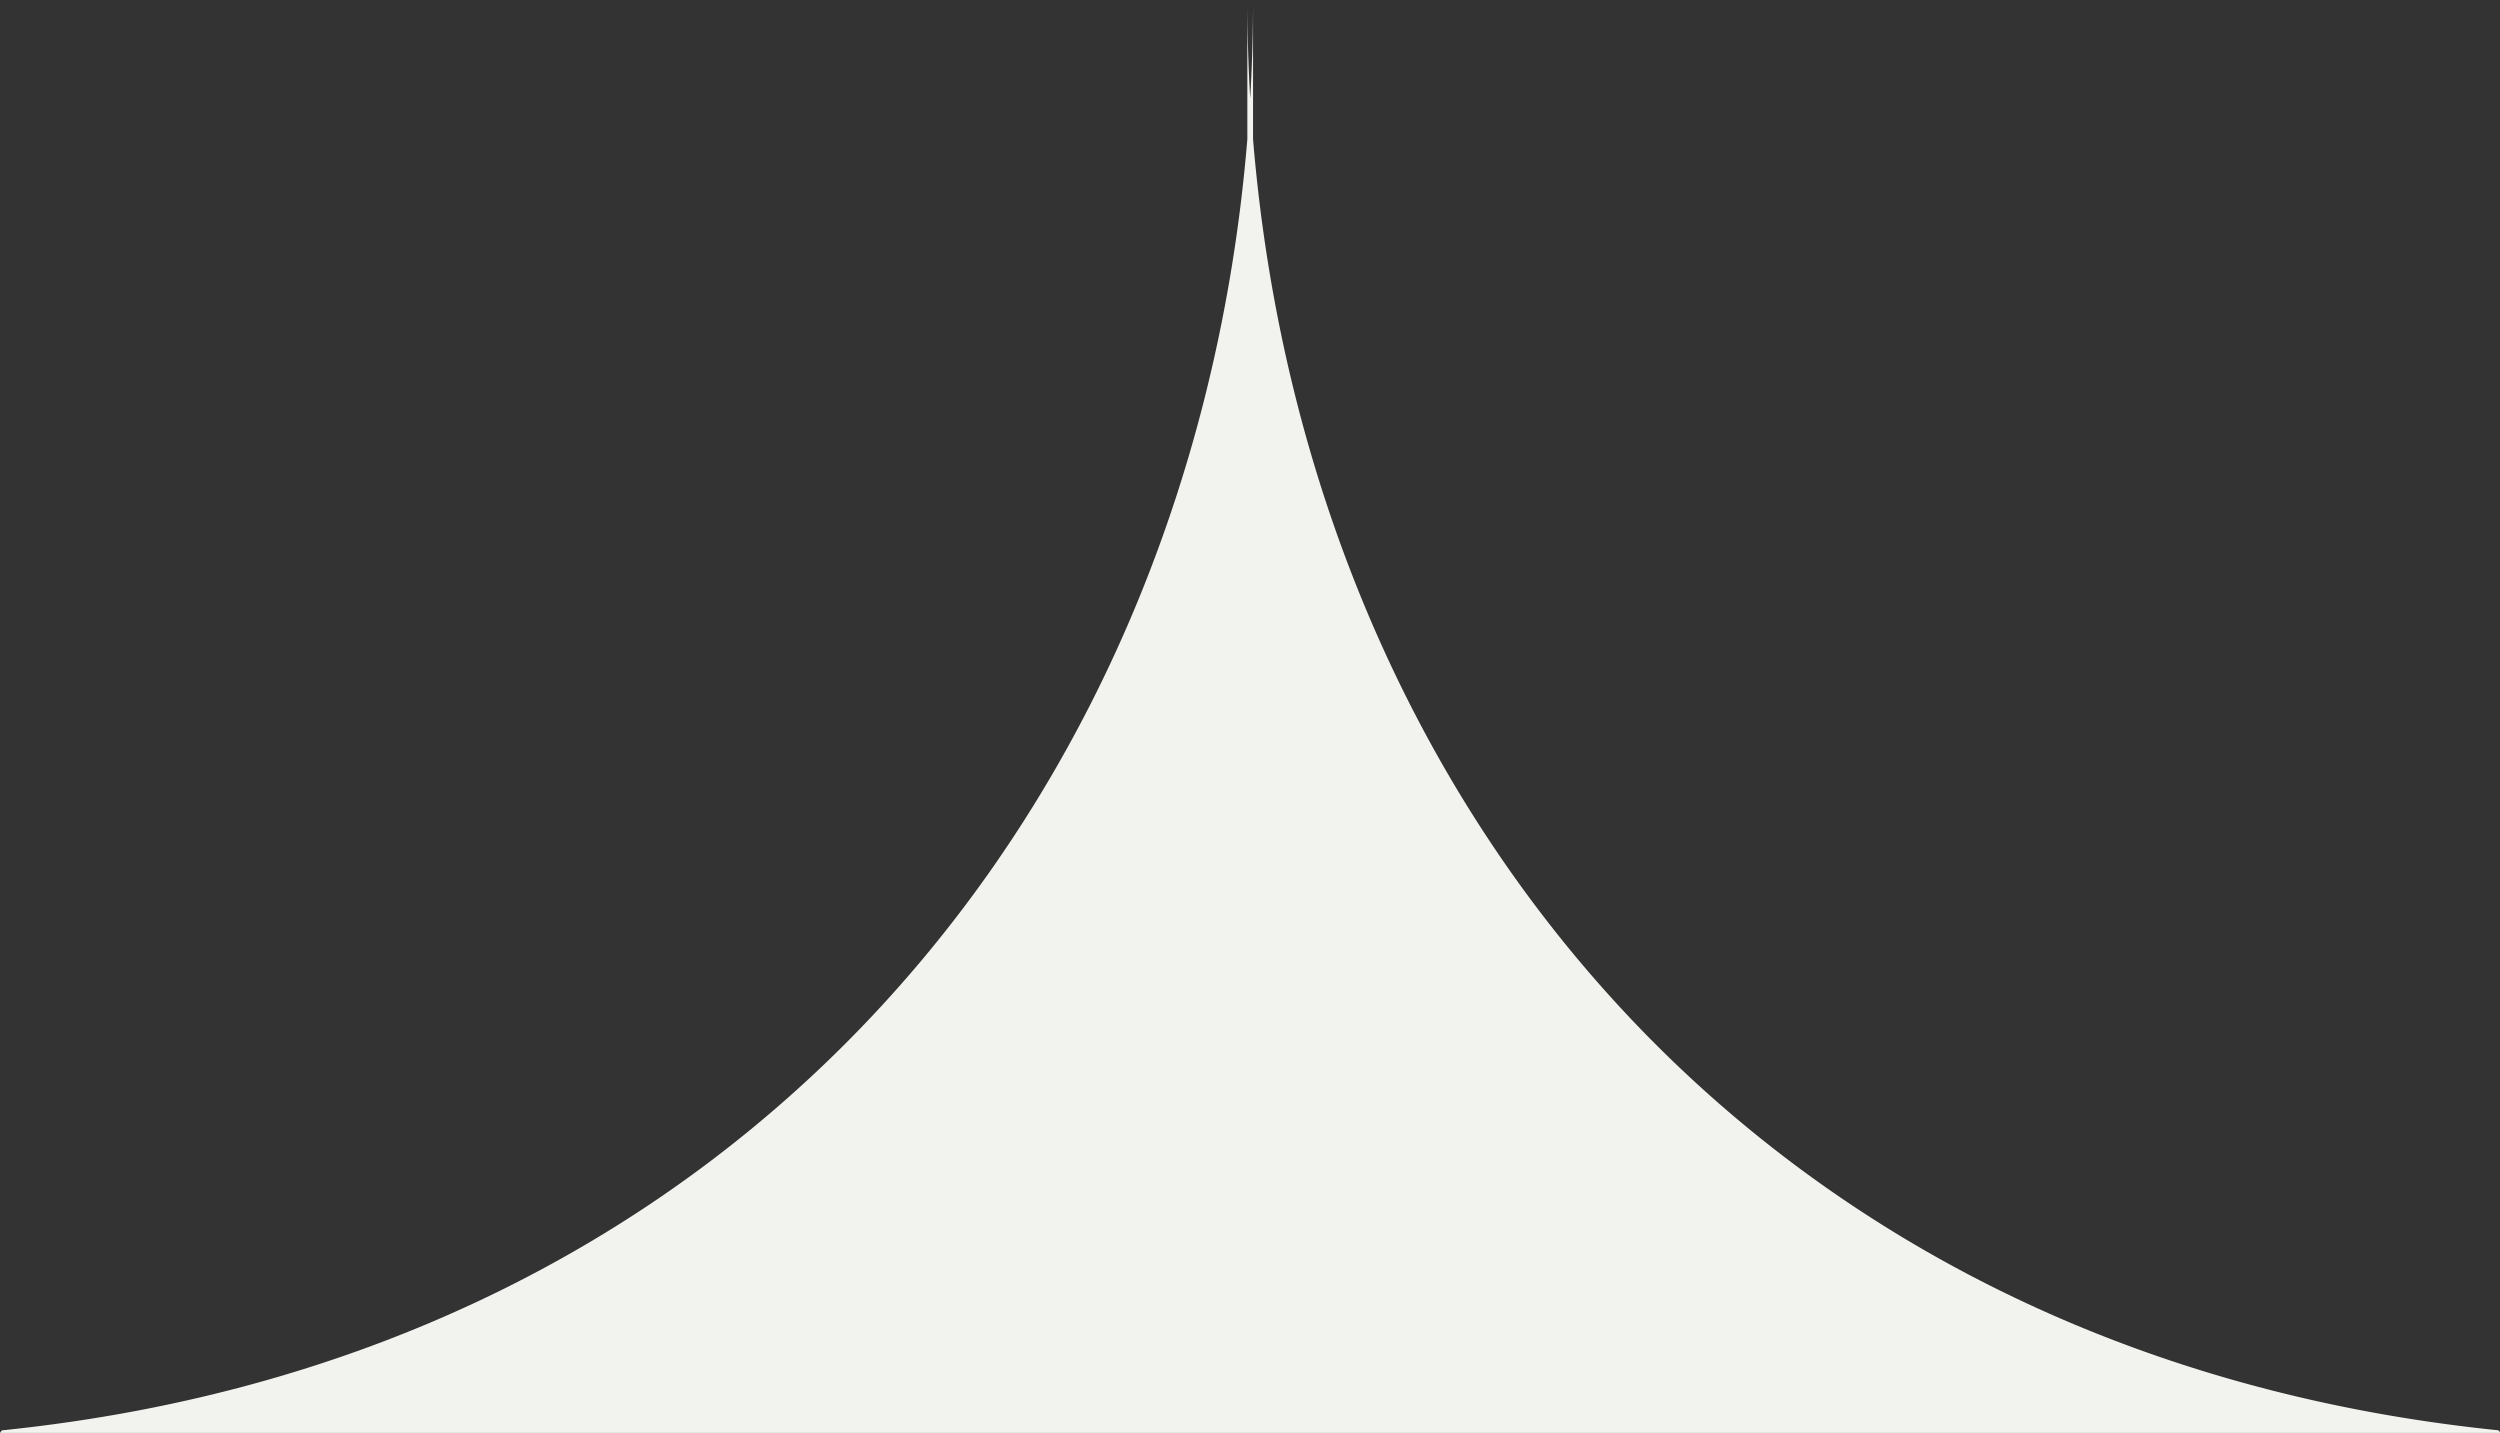 <svg xmlns="http://www.w3.org/2000/svg" width="82" height="47" viewBox="0 0 82 47">
  <rect x="0" y="0" width="82" height="47" fill="#333333" stroke="none"/>
  <defs>
    <style>
      .cls-1 {
        fill: #f2f2ee;
        fill-rule: evenodd;
      }
    </style>
  </defs>
  <path id="_1" data-name="1" class="cls-1" d="M0,47H0a0.463,0.463,0,0,1,.067-0.085C24.276,44.44,39.106,26.453,40.913,4.566V0q0,1.626.094,3.23Q41.1,1.626,41.1,0V4.566C42.909,26.453,57.73,44.44,81.945,46.914a0.459,0.459,0,0,1,.067.077h0V47H0Z"/>
</svg>
